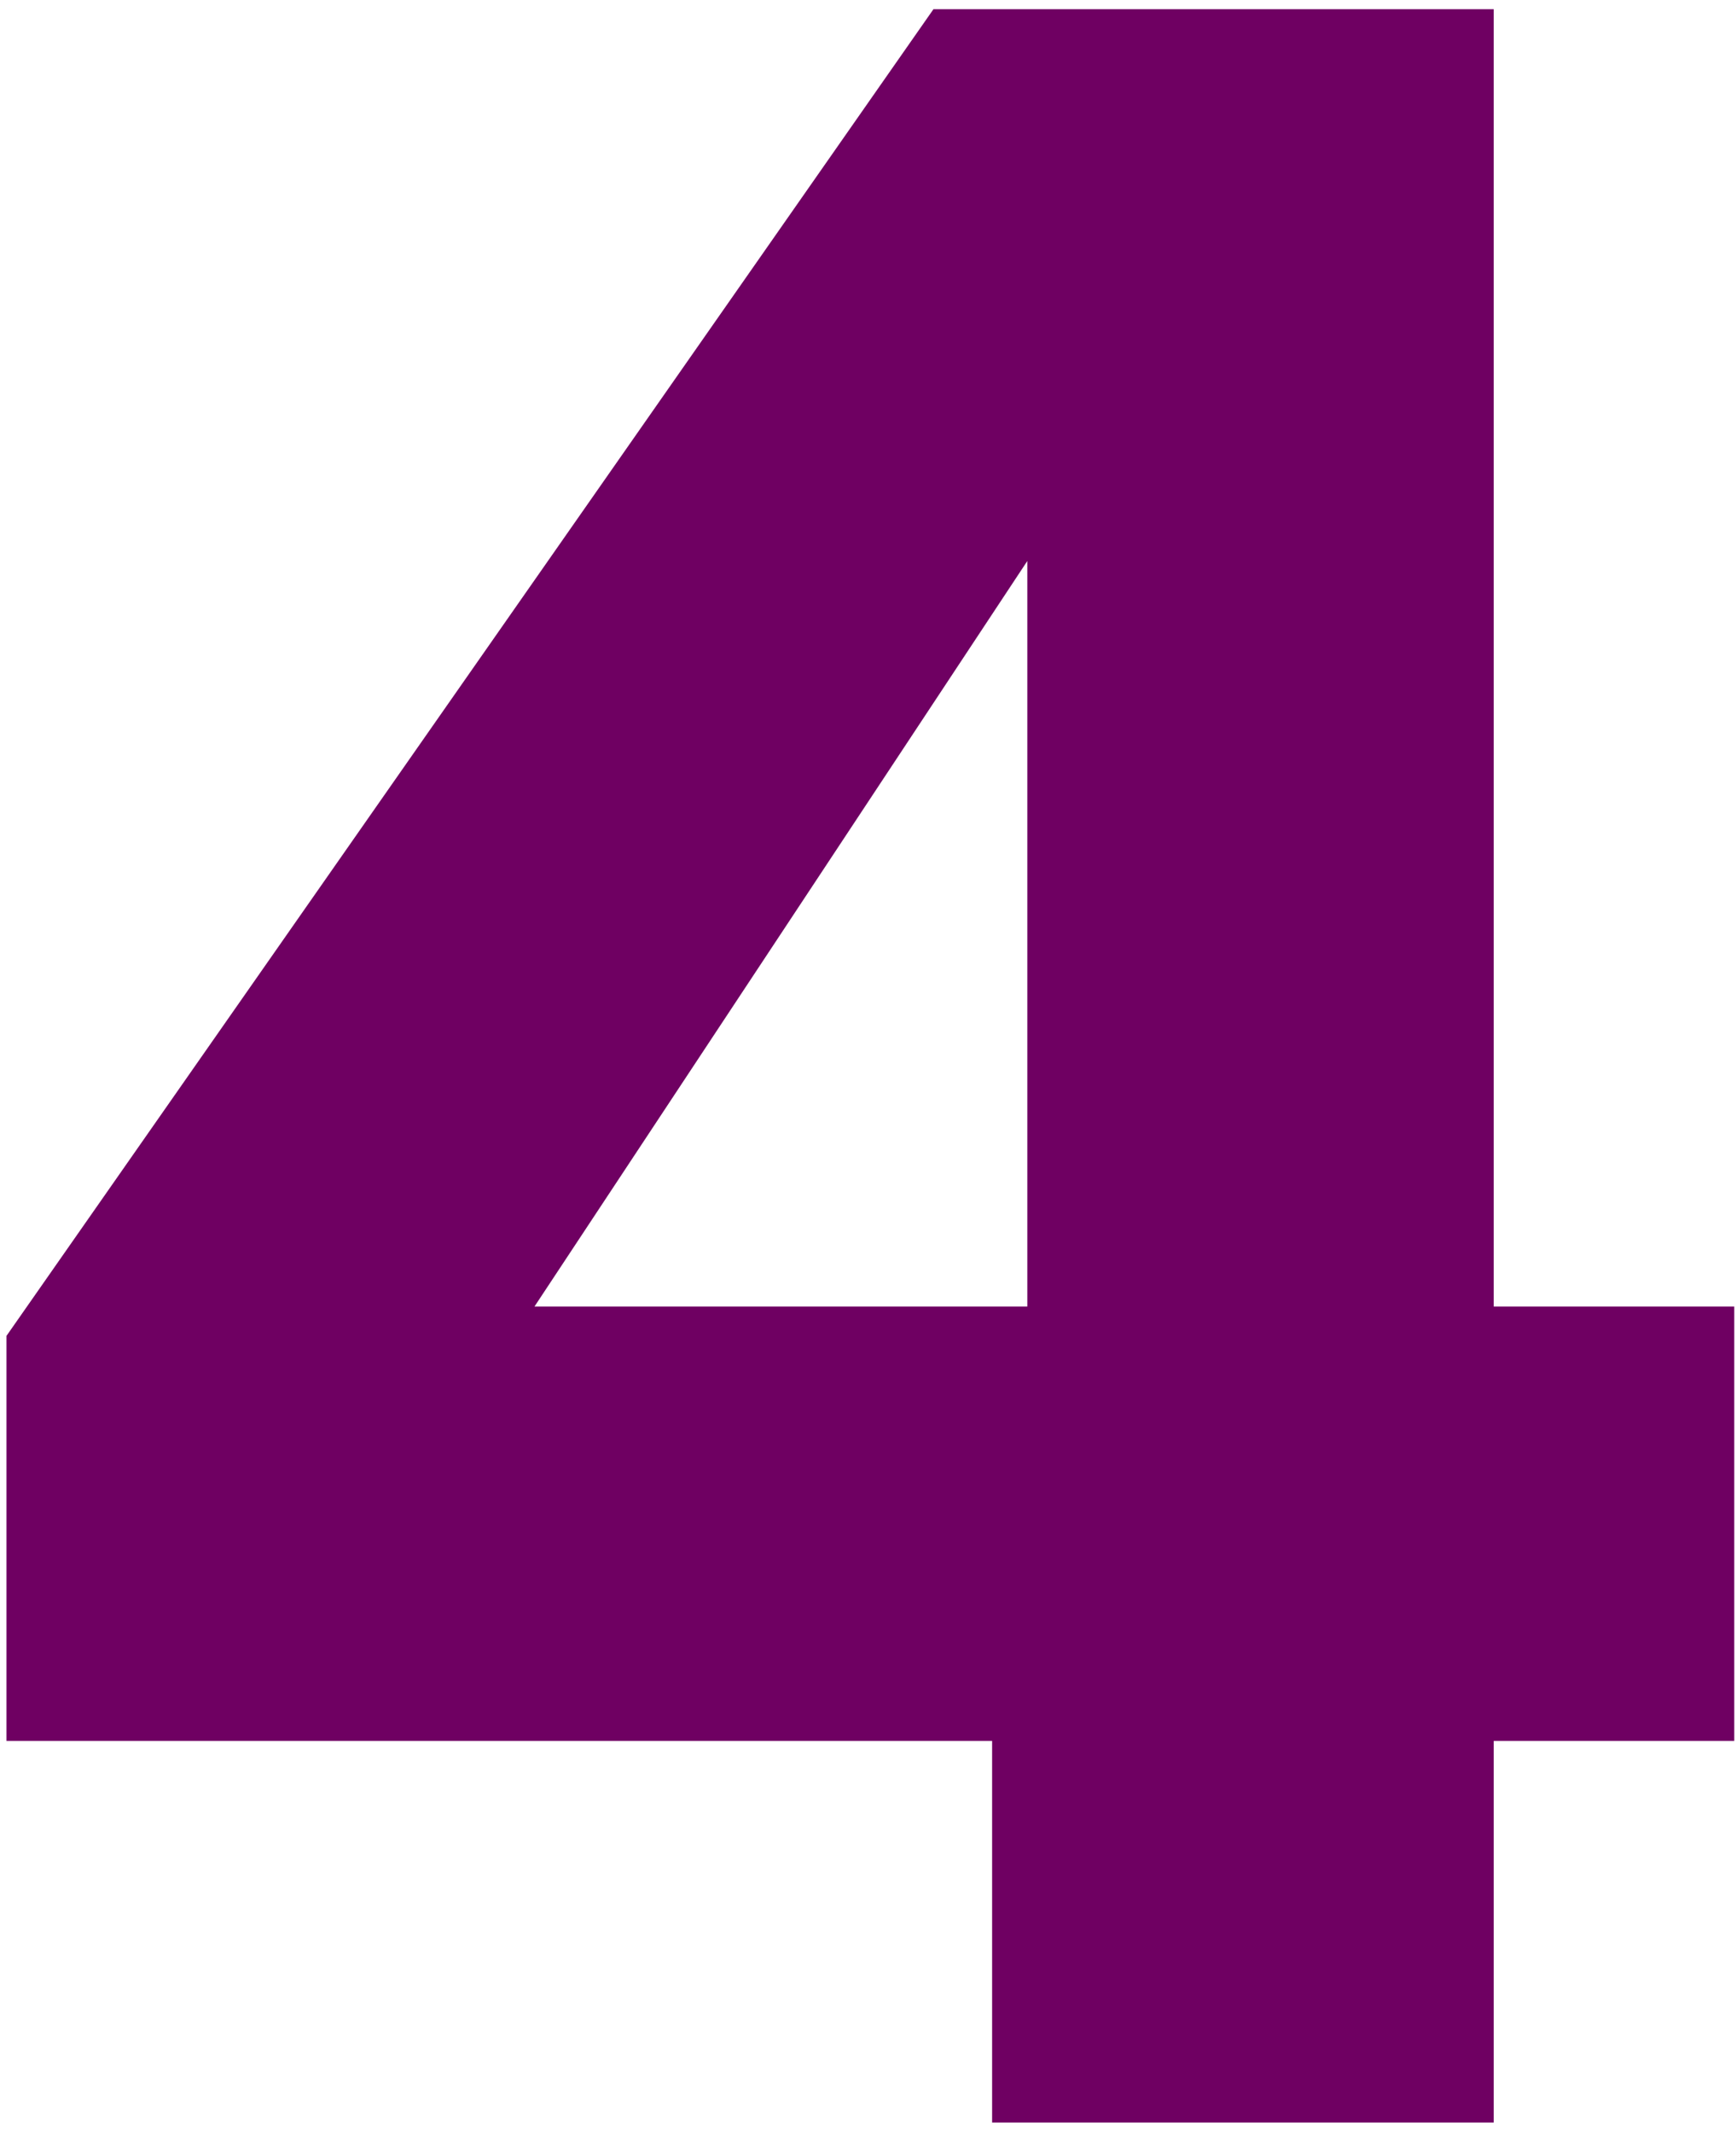 <svg width="136" height="167" viewBox="0 0 136 167" fill="none" xmlns="http://www.w3.org/2000/svg">
<path d="M0.508 136.308V104.595L73.127 0.722H117.02V102.296H135.864V136.308H117.02V166.183H77.723V136.308H0.508ZM80.481 43.925L41.873 102.296H80.481V43.925Z" fill="#6F0062"/>
</svg>
